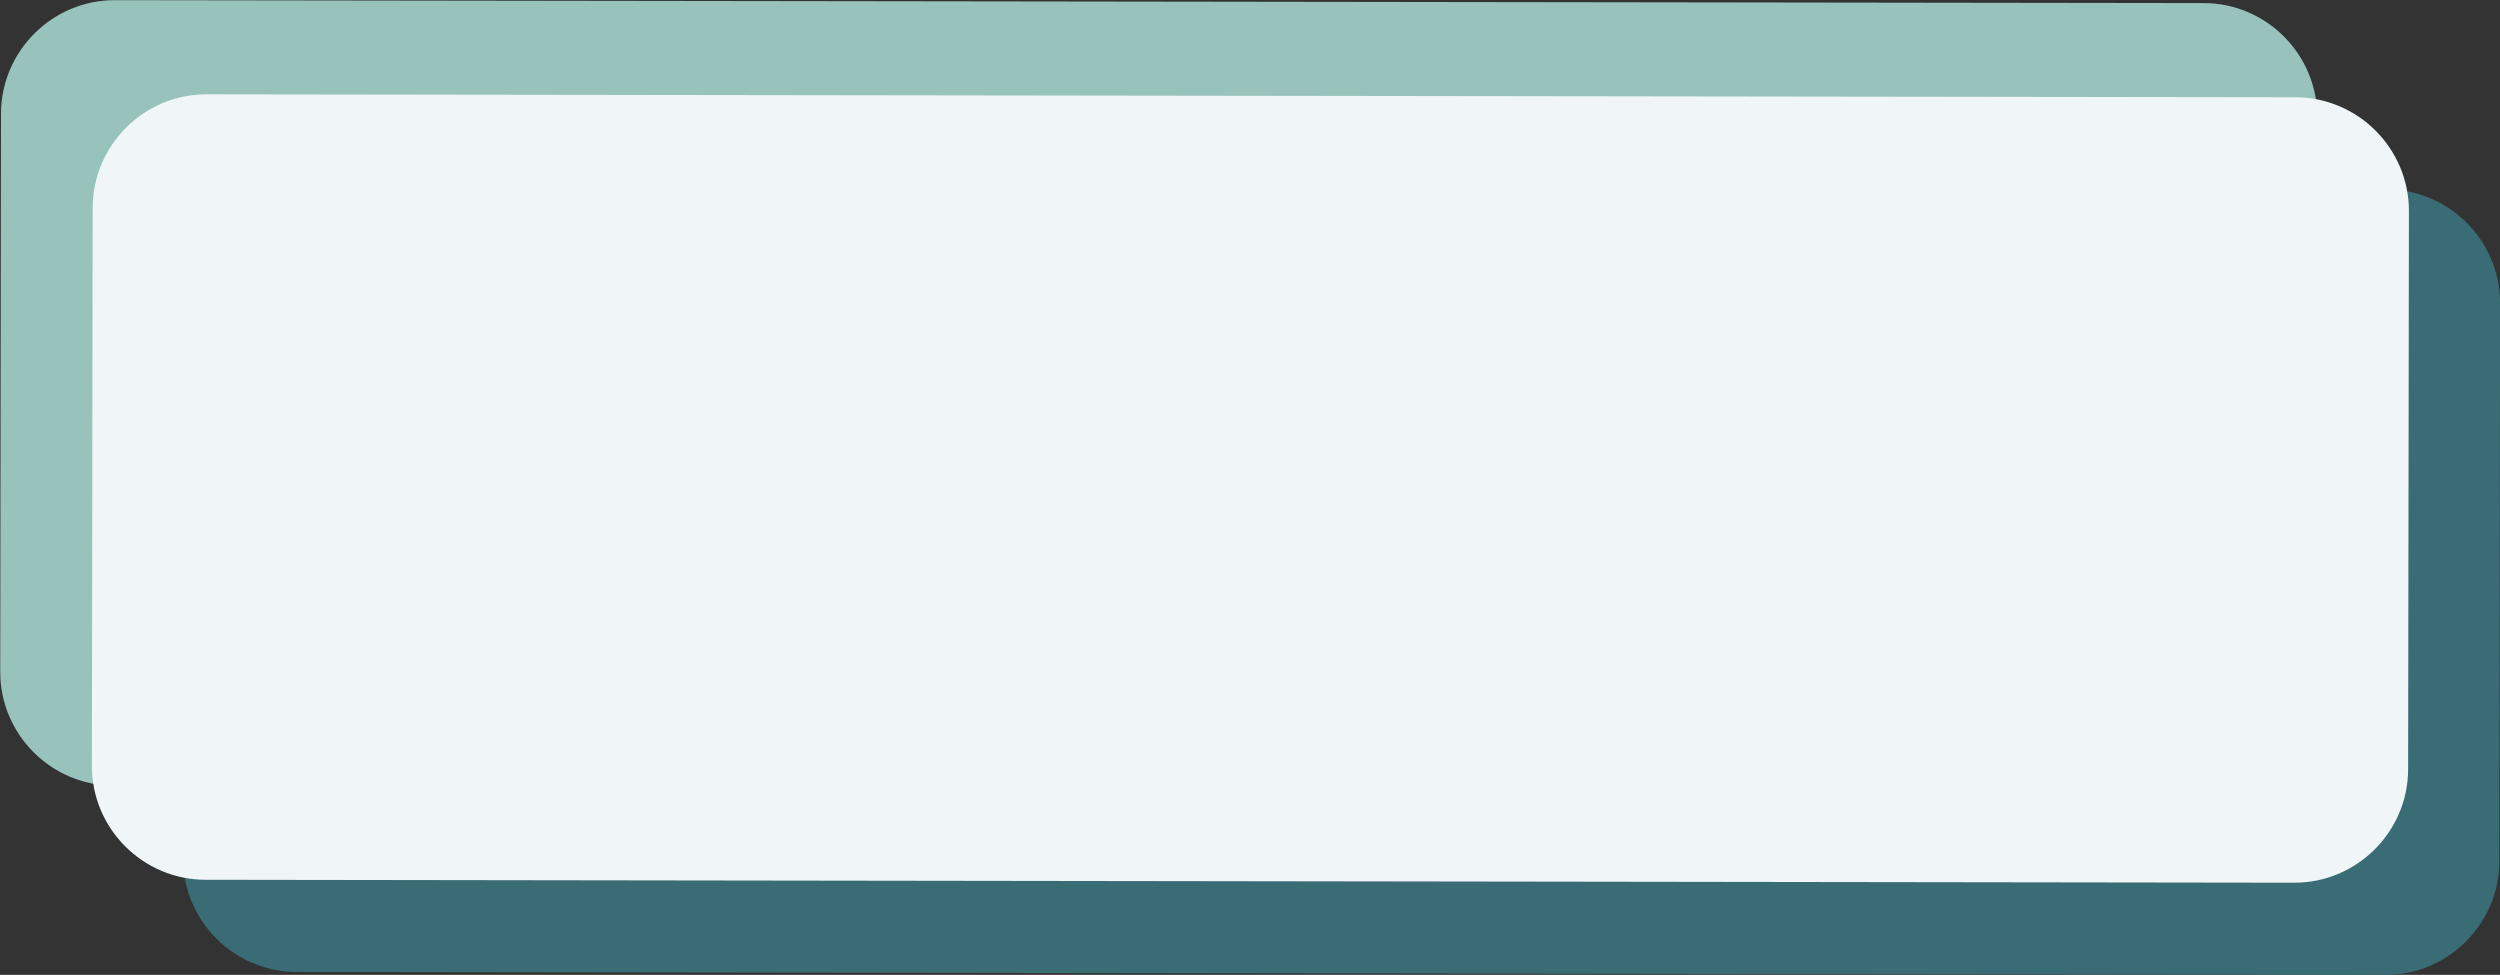 <?xml version="1.0" encoding="UTF-8"?>
<!DOCTYPE svg PUBLIC '-//W3C//DTD SVG 1.0//EN'
          'http://www.w3.org/TR/2001/REC-SVG-20010904/DTD/svg10.dtd'>
<svg height="299.8" preserveAspectRatio="xMidYMid meet" version="1.0" viewBox="0.6 0.3 768.8 299.8" width="768.8" xmlns="http://www.w3.org/2000/svg" xmlns:xlink="http://www.w3.org/1999/xlink" zoomAndPan="magnify"
><rect x="0.6" y="0.3" width="768.8" height="299.8" fill="#333333" stroke="none"/><g fill-rule="evenodd"
  ><g id="change1_1"
    ><path d="M 92.117 57.656 L 734.543 58.555 C 753.758 58.582 769.453 74.32 769.426 93.535 L 769.188 265.211 C 769.16 284.422 753.418 300.121 734.203 300.094 L 91.777 299.195 C 72.566 299.168 56.867 283.426 56.895 264.215 L 57.137 92.539 C 57.164 73.324 72.902 57.629 92.117 57.656" fill="#3a6c75"
    /></g
    ><g id="change2_1"
    ><path d="M 35.891 0.352 L 678.316 1.25 C 697.531 1.277 713.227 17.02 713.199 36.23 L 712.961 207.906 C 712.934 227.117 697.191 242.816 677.98 242.789 L 35.555 241.891 C 16.34 241.863 0.645 226.121 0.672 206.91 L 0.91 35.234 C 0.938 16.023 16.68 0.324 35.891 0.352" fill="#97c3bc"
    /></g
    ><g id="change3_1"
    ><path d="M 64.082 29.312 L 706.508 30.211 C 725.719 30.238 741.418 45.977 741.391 65.191 L 741.148 236.863 C 741.125 256.078 725.383 271.773 706.172 271.746 L 63.742 270.848 C 44.531 270.824 28.832 255.082 28.859 235.867 L 29.098 64.195 C 29.125 44.98 44.867 29.285 64.082 29.312" fill="#f0f5f7"
    /></g
  ></g
></svg
>
